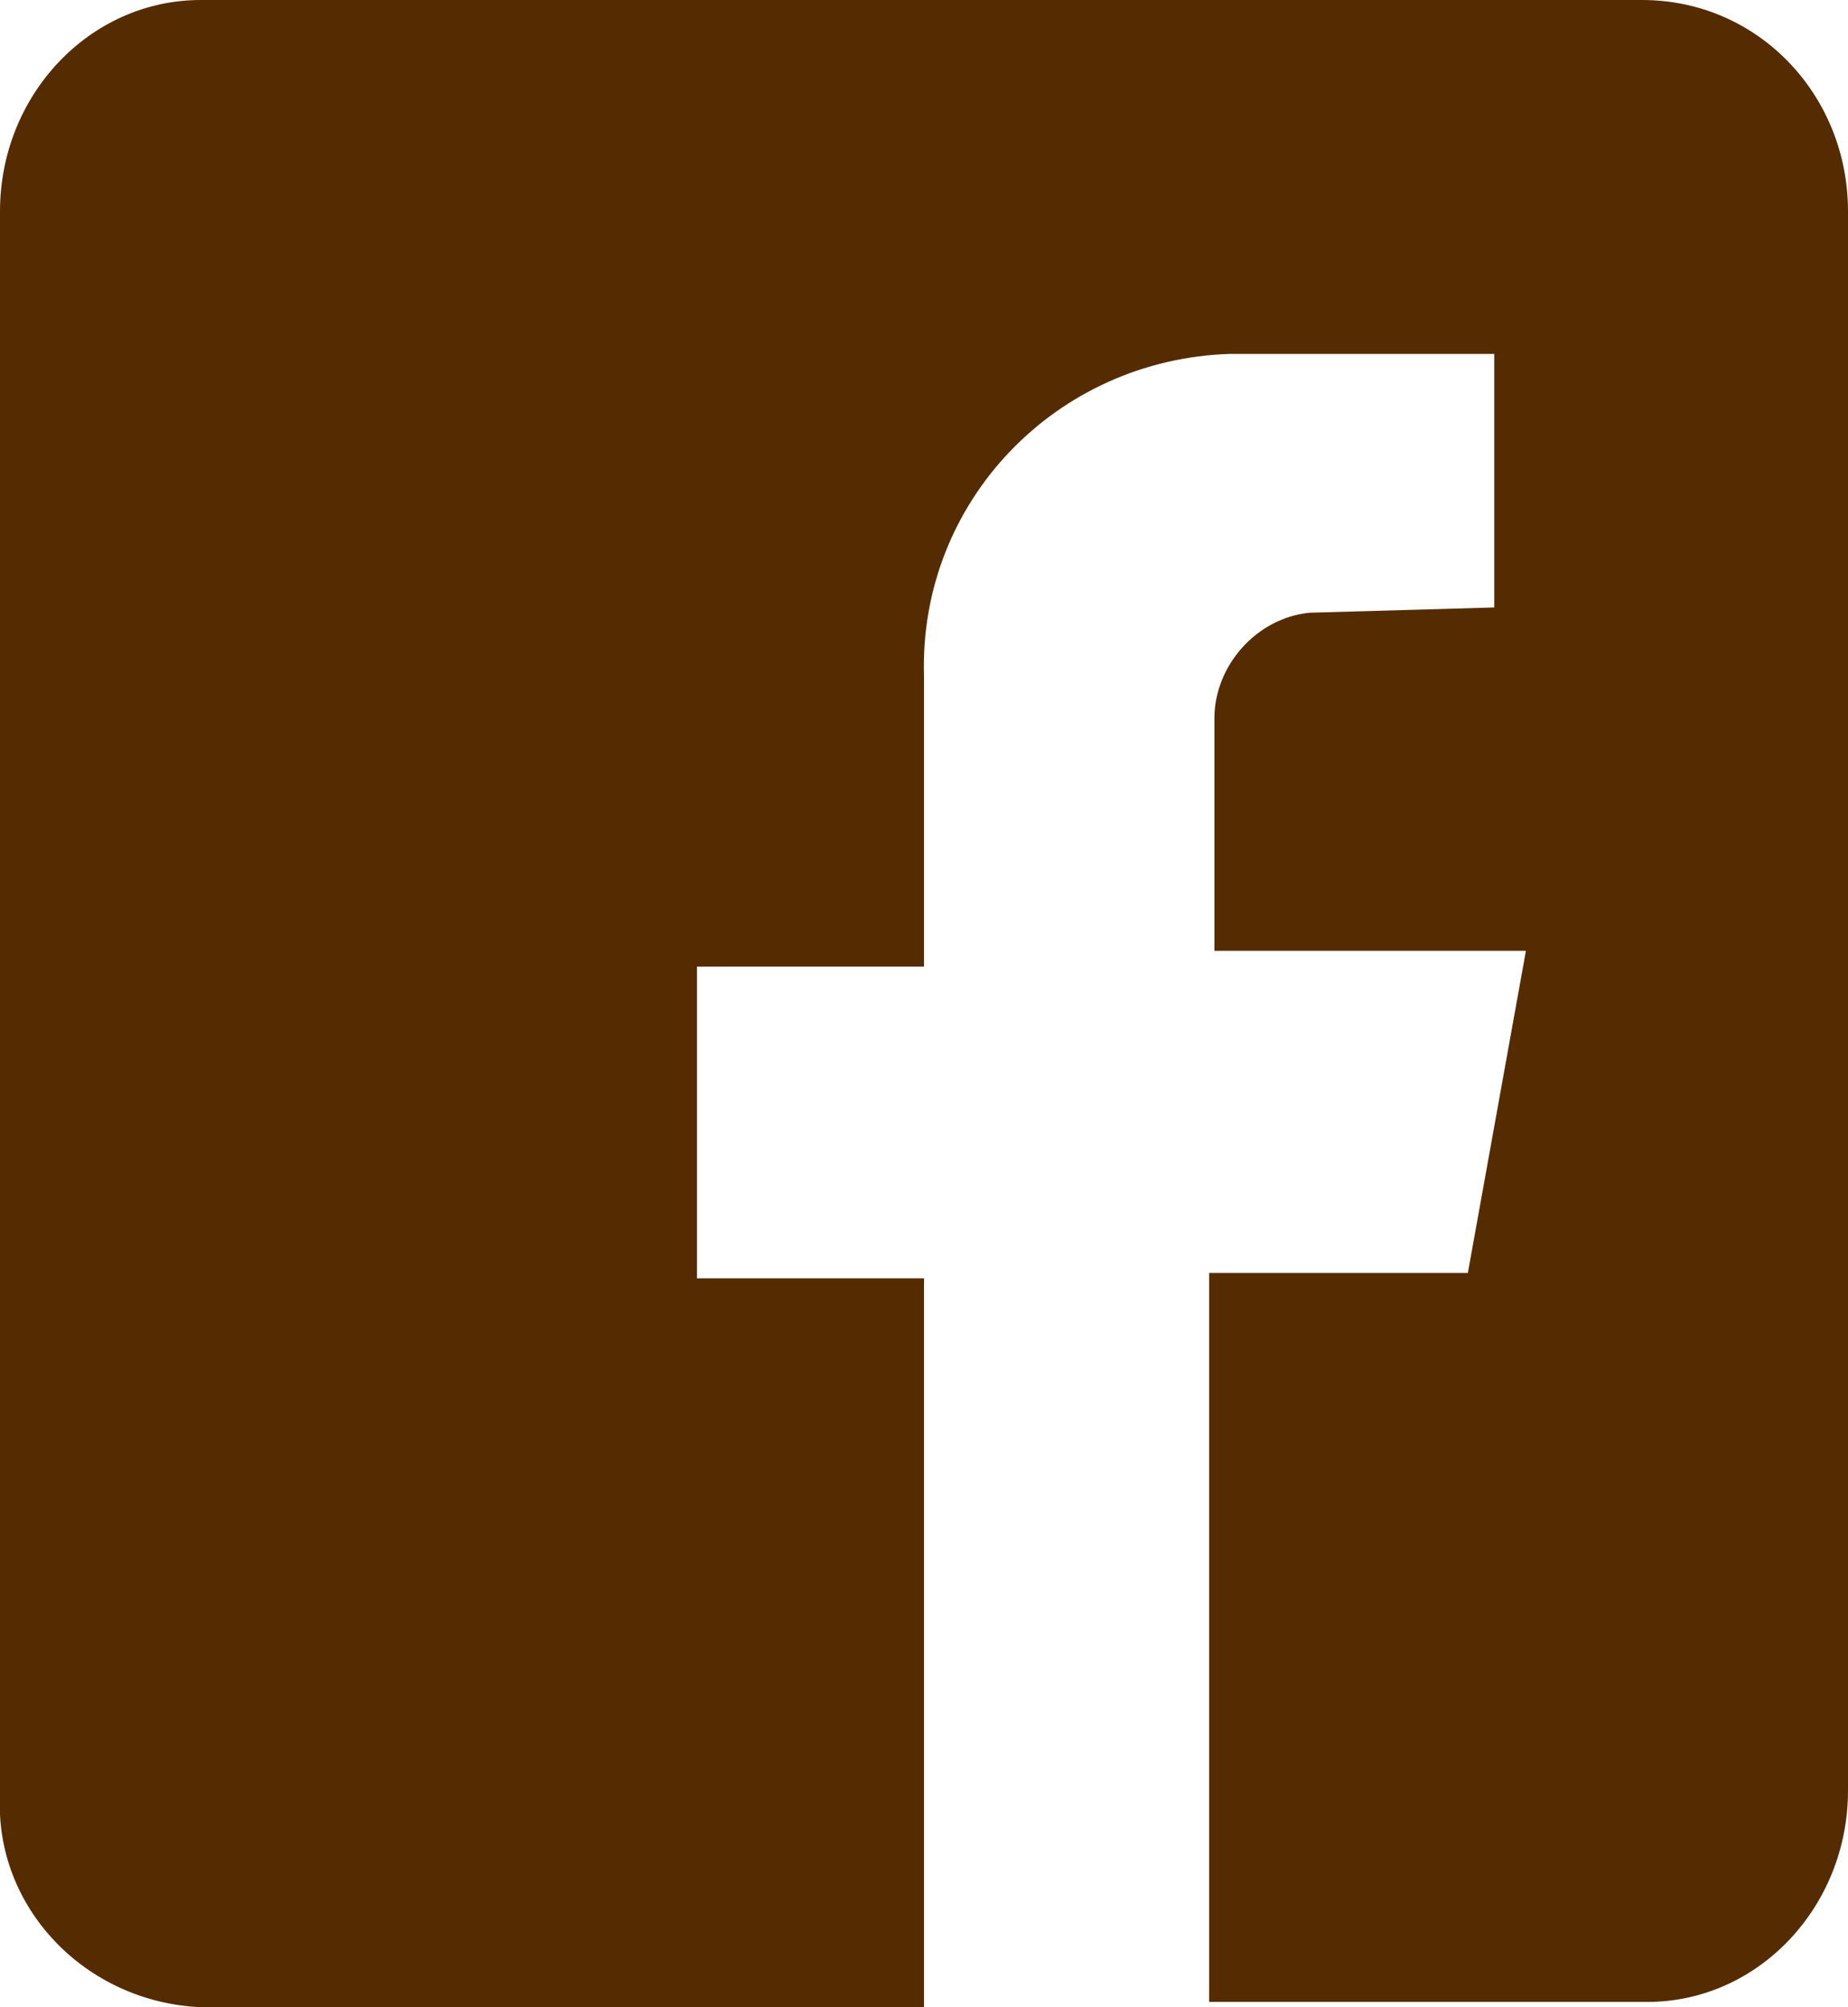 <?xml version="1.0" encoding="utf-8"?>
<!-- Generator: Adobe Illustrator 24.0.0, SVG Export Plug-In . SVG Version: 6.00 Build 0)  -->
<svg version="1.1" id="Layer_1" xmlns="http://www.w3.org/2000/svg" xmlns:xlink="http://www.w3.org/1999/xlink" x="0px" y="0px"
	 viewBox="0 0 35 38" style="enable-background:new 0 0 35 38;" xml:space="preserve">
<style type="text/css">
	.st0{fill:#552C01;}
</style>
<path id="Path_31" class="st0" d="M35,4v29.9c0,2.2-1.7,4-3.8,4h-8.3V24.1h4.9l1.1-6.1h-5.9v-4.4c0-1,0.8-1.9,1.8-2l3.5-0.1V6.7h-5
	c-3.3,0.1-5.9,2.8-5.8,6.1c0,0,0,0,0,0v5.5h-4.3v5.9h4.3V38H3.8c-2.2-0.1-3.9-1.9-3.8-4V4c0-2.2,1.7-4,3.8-4h27.3
	C33.3,0,35,1.8,35,4C35,4,35,4,35,4z"/>
</svg>
